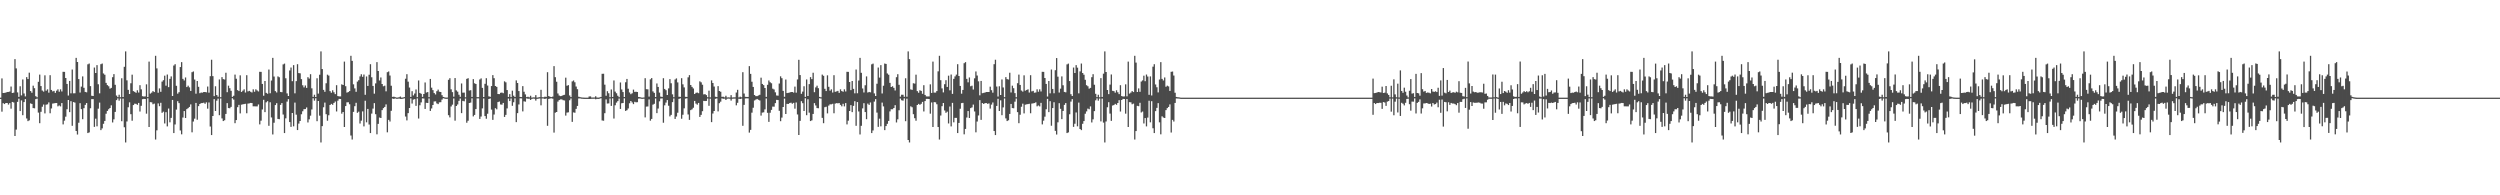 <?xml version="1.0" encoding="UTF-8"?>
<svg xmlns="http://www.w3.org/2000/svg" width="1920" height="150">
  <path d="M0 75.000h1v1.000H0zM1 60.232h1v25.542H1zM2 71.404h1v7.833H2zM3 71.341h1v8.584H3zM4 71.104h1v7.980H4zM5 70.658h1v8.470H5zM6 70.616h1v9.693H6zM7 70.314h1v8.907H7zM8 66.474h1v16.965H8zM9 71.403h1v6.897H9zM10 71.154h1v7.549H10zM11 45.396h1v59.064H11zM12 52.518h1v47.038H12zM13 70.963h1v7.272H13zM14 74.372h1v1.411H14zM15 66.252h1v19.024H15zM16 73.261h1v3.842H16zM17 61.008h1v27.453H17zM18 71.806h1v6.607H18zM19 74.027h1v2.081H19zM20 59.221h1v31.744H20zM21 60.745h1v32.263H21zM22 55.832h1v36.560H22zM23 69.931h1v9.463H23zM24 71.231h1v8.586H24zM25 65.786h1v17.205H25zM26 67.726h1v15.450H26zM27 73.889h1v2.243H27zM28 74.702h1v1.000H28zM29 62.835h1v23.633H29zM30 57.300h1v37.336H30zM31 66.110h1v19.742H31zM32 69.519h1v12.457H32zM33 70.340h1v9.952H33zM34 57.869h1v29.205H34zM35 69.636h1v10.769H35zM36 68.602h1v11.516H36zM37 71.156h1v7.467H37zM38 57.743h1v29.254H38zM39 69.058h1v14.231H39zM40 70.217h1v9.334H40zM41 69.807h1v9.552H41zM42 71.334h1v7.803H42zM43 69.615h1v9.477H43zM44 68.587h1v13.102H44zM45 70.459h1v10.526H45zM46 68.582h1v13.119H46zM47 70.235h1v8.918H47zM48 55.133h1v40.427H48zM49 55.197h1v37.479H49zM50 59.897h1v29.693H50zM51 64.452h1v19.489H51zM52 73.383h1v3.421H52zM53 62.182h1v23.942H53zM54 71.658h1v6.070H54zM55 53.409h1v43.206H55zM56 71.704h1v6.679H56zM57 71.619h1v7.183H57zM58 44.429h1v56.178H58zM59 47.592h1v55.707H59zM60 60.708h1v33.570H60zM61 71.082h1v8.176H61zM62 66.535h1v17.297H62zM63 58.682h1v32.860H63zM64 67.425h1v15.657H64zM65 70.600h1v9.956H65zM66 70.931h1v8.245H66zM67 49.422h1v52.771H67zM68 48.820h1v52.860H68zM69 66.160h1v17.006H69zM70 73.518h1v2.630H70zM71 73.707h1v2.438H71zM72 51.843h1v45.600H72zM73 56.065h1v35.054H73zM74 50.016h1v47.008H74zM75 64.718h1v18.739H75zM76 71.699h1v7.085H76zM77 49.308h1v50.638H77zM78 48.770h1v49.864H78zM79 56.435h1v38.644H79zM80 57.408h1v35.479H80zM81 63.653h1v23.712H81zM82 65.406h1v19.798H82zM83 66.260h1v17.644H83zM84 68.107h1v14.834H84zM85 67.465h1v13.419H85zM86 59.304h1v34.774H86zM87 56.959h1v34.676H87zM88 65.122h1v20.818H88zM89 73.364h1v3.553H89zM90 74.596h1v1.000H90zM91 72.743h1v4.546H91zM92 74.674h1v1.000H92zM93 60.128h1v32.978H93zM94 74.495h1v1.214H94zM95 51.290h1v46.430H95zM96 39.483h1v69.941H96zM97 61.704h1v31.587H97zM98 69.036h1v13.330H98zM99 72.196h1v6.415H99zM100 63.966h1v23.726H100zM101 57.343h1v35.388H101zM102 69.986h1v10.706H102zM103 70.578h1v9.029H103zM104 71.260h1v8.507H104zM105 69.309h1v11.195H105zM106 71.045h1v8.031H106zM107 65.408h1v20.225H107zM108 68.592h1v12.641H108zM109 73.869h1v2.321H109zM110 74.132h1v1.803H110zM111 74.055h1v1.960H111zM112 64.745h1v22.573H112zM113 74.526h1v1.000H113zM114 47.308h1v50.252H114zM115 71.894h1v6.566H115zM116 71.113h1v7.481H116zM117 69.931h1v10.164H117zM118 70.728h1v8.826H118zM119 42.868h1v64.294H119zM120 52.506h1v47.596H120zM121 71.200h1v8.205H121zM122 67.891h1v13.688H122zM123 70.509h1v8.451H123zM124 62.688h1v23.929H124zM125 61.576h1v24.176H125zM126 58.126h1v36.686H126zM127 65.792h1v20.399H127zM128 57.254h1v39.838H128zM129 66.902h1v16.470H129zM130 60.589h1v33.382H130zM131 58.679h1v31.838H131zM132 73.744h1v2.987H132zM133 50.338h1v51.835H133zM134 49.326h1v46.278H134zM135 65.874h1v18.283H135zM136 71.917h1v5.814H136zM137 70.810h1v8.408H137zM138 51.521h1v48.669H138zM139 47.735h1v55.440H139zM140 60.586h1v29.696H140zM141 61.773h1v23.505H141zM142 59.485h1v31.119H142zM143 66.882h1v16.921H143zM144 65.794h1v17.260H144zM145 67.102h1v15.017H145zM146 69.856h1v10.303H146zM147 55.453h1v46.158H147zM148 54.871h1v38.453H148zM149 61.089h1v30.030H149zM150 71.927h1v7.109H150zM151 62.201h1v29.779H151zM152 66.653h1v14.854H152zM153 71.562h1v8.335H153zM154 71.092h1v8.110H154zM155 71.181h1v7.955H155zM156 70.658h1v8.213H156zM157 70.674h1v9.048H157zM158 70.900h1v7.709H158zM159 66.484h1v16.987H159zM160 71.160h1v7.553H160zM161 58.526h1v38.658H161zM162 45.890h1v57.845H162zM163 58.458h1v30.626H163zM164 73.841h1v2.281H164zM165 66.265h1v18.997H165zM166 72.987h1v4.335H166zM167 74.268h1v1.513H167zM168 61.016h1v27.434H168zM169 74.629h1v1.000H169zM170 59.233h1v31.722H170zM171 60.751h1v32.250H171zM172 61.097h1v31.289H172zM173 55.841h1v31.675H173zM174 70.811h1v8.370H174zM175 65.789h1v17.199H175zM176 67.728h1v15.445H176zM177 69.723h1v12.368H177zM178 74.417h1v1.074H178zM179 73.512h1v2.981H179zM180 57.306h1v37.322H180zM181 60.457h1v31.735H181zM182 69.198h1v13.127H182zM183 69.963h1v10.563H183zM184 57.876h1v29.194H184zM185 70.616h1v9.787H185zM186 69.638h1v10.478H186zM187 68.604h1v11.311H187zM188 71.086h1v8.608H188zM189 57.749h1v29.245H189zM190 70.219h1v9.331H190zM191 69.809h1v9.549H191zM192 70.464h1v8.598H192zM193 71.023h1v8.113H193zM194 68.589h1v13.097H194zM195 70.460h1v11.189H195zM196 68.585h1v13.109H196zM197 69.493h1v12.205H197zM198 70.237h1v10.000H198zM199 55.140h1v40.413H199zM200 55.204h1v37.466H200zM201 64.456h1v19.598H201zM202 73.518h1v3.146H202zM203 62.186h1v23.934H203zM204 71.307h1v7.273H204zM205 71.965h1v5.762H205zM206 53.417h1v43.191H206zM207 71.620h1v6.937H207zM208 61.833h1v28.367H208zM209 44.442h1v58.847H209zM210 58.752h1v35.519H210zM211 70.011h1v10.689H211zM212 71.028h1v8.229H212zM213 58.687h1v32.656H213zM214 59.336h1v32.199H214zM215 70.602h1v9.953H215zM216 70.816h1v8.358H216zM217 49.468h1v38.518H217zM218 48.829h1v53.354H218zM219 60.086h1v30.804H219zM220 71.751h1v6.301H220zM221 73.708h1v2.440H221zM222 54.134h1v39.621H222zM223 51.850h1v45.584H223zM224 62.345h1v24.437H224zM225 50.025h1v46.992H225zM226 71.700h1v7.082H226zM227 62.329h1v25.726H227zM228 49.283h1v50.609H228zM229 56.095h1v38.850H229zM230 56.315h1v36.636H230zM231 60.773h1v26.963H231zM232 65.499h1v19.944H232zM233 67.121h1v16.747H233zM234 65.626h1v18.145H234zM235 67.467h1v15.062H235zM236 59.309h1v34.762H236zM237 60.389h1v31.239H237zM238 56.965h1v31.849H238zM239 67.850h1v16.218H239zM240 74.407h1v1.061H240zM241 72.743h1v4.545H241zM242 74.493h1v1.000H242zM243 60.130h1v32.971H243zM244 71.893h1v5.686H244zM245 57.382h1v31.445H245zM246 39.496h1v69.917H246zM247 53.059h1v43.801H247zM248 69.038h1v13.325H248zM249 70.522h1v8.287H249zM250 63.970h1v23.718H250zM251 57.349h1v35.376H251zM252 58.076h1v30.453H252zM253 69.988h1v10.646H253zM254 71.197h1v8.568H254zM255 69.311h1v11.191H255zM256 70.867h1v8.208H256zM257 72.299h1v5.697H257zM258 65.412h1v20.218H258zM259 73.787h1v3.520H259zM260 74.049h1v1.885H260zM261 74.055h1v1.959H261zM262 64.749h1v22.565H262zM263 65.271h1v20.766H263zM264 47.308h1v50.252H264zM265 66.187h1v15.257H265zM266 71.113h1v7.481H266zM267 70.710h1v7.824H267zM268 69.932h1v10.164H268zM269 42.868h1v61.247H269zM270 46.747h1v60.413H270zM271 64.747h1v21.191H271zM272 67.891h1v13.688H272zM273 70.509h1v8.451H273zM274 62.688h1v23.929H274zM275 61.576h1v24.177H275zM276 58.689h1v36.208H276zM277 57.018h1v35.657H277zM278 58.970h1v26.573H278zM279 57.250h1v39.849H279zM280 72.829h1v4.513H280zM281 58.721h1v35.238H281zM282 65.992h1v17.655H282zM283 57.382h1v38.278H283zM284 49.321h1v52.852H284zM285 59.356h1v27.871H285zM286 66.021h1v17.393H286zM287 71.955h1v7.263H287zM288 64.047h1v23.667H288zM289 47.737h1v55.437H289zM290 54.506h1v40.638H290zM291 61.773h1v28.510H291zM292 59.485h1v31.119H292zM293 64.501h1v20.092H293zM294 66.271h1v16.784H294zM295 65.795h1v16.325H295zM296 70.149h1v10.011H296zM297 55.453h1v46.158H297zM298 54.871h1v37.173H298zM299 58.035h1v35.289H299zM300 65.845h1v19.260H300zM301 74.377h1v1.315H301zM302 74.232h1v1.747H302zM303 74.585h1v1.000H303zM304 74.887h1v1.000H304zM305 74.887h1v1.000H305zM306 74.667h1v1.000H306zM307 74.133h1v1.871H307zM308 74.974h1v1.000H308zM309 74.829h1v1.000H309zM310 74.522h1v1.000H310zM311 60.446h1v29.077H311zM312 57.001h1v35.487H312zM313 62.712h1v24.184H313zM314 67.250h1v15.678H314zM315 74.441h1v1.112H315zM316 70.065h1v9.450H316zM317 73.259h1v3.212H317zM318 71.819h1v4.296H318zM319 68.728h1v12.601H319zM320 74.595h1v1.000H320zM321 61.798h1v29.223H321zM322 71.389h1v9.478H322zM323 72.026h1v6.624H323zM324 74.410h1v1.151H324zM325 72.168h1v3.485H325zM326 63.357h1v20.298H326zM327 71.066h1v7.898H327zM328 70.715h1v8.394H328zM329 74.602h1v1.000H329zM330 60.637h1v24.564H330zM331 67.339h1v15.972H331zM332 69.229h1v11.416H332zM333 71.460h1v6.454H333zM334 72.561h1v5.265H334zM335 70.063h1v9.361H335zM336 68.833h1v11.161H336zM337 70.465h1v8.114H337zM338 70.657h1v7.831H338zM339 73.115h1v3.386H339zM340 74.446h1v1.000H340zM341 74.734h1v1.000H341zM342 74.934h1v1.000H342zM343 74.881h1v1.000H343zM344 61.293h1v27.204H344zM345 60.044h1v30.139H345zM346 68.586h1v13.177H346zM347 70.749h1v9.649H347zM348 74.247h1v1.358H348zM349 59.969h1v32.705H349zM350 69.432h1v11.972H350zM351 70.410h1v9.809H351zM352 72.757h1v4.706H352zM353 74.325h1v1.332H353zM354 64.087h1v22.799H354zM355 71.186h1v6.271H355zM356 71.094h1v6.718H356zM357 74.693h1v1.000H357zM358 60.549h1v33.711H358zM359 60.051h1v32.675H359zM360 69.555h1v9.574H360zM361 69.261h1v9.530H361zM362 74.435h1v1.085H362zM363 60.788h1v28.594H363zM364 63.935h1v24.309H364zM365 64.515h1v19.241H365zM366 74.580h1v1.000H366zM367 74.593h1v1.000H367zM368 61.035h1v30.323H368zM369 60.222h1v29.286H369zM370 67.468h1v15.787H370zM371 74.509h1v1.118H371zM372 64.359h1v24.794H372zM373 60.079h1v31.131H373zM374 65.702h1v21.627H374zM375 74.004h1v2.018H375zM376 74.345h1v1.252H376zM377 66.085h1v18.077H377zM378 57.684h1v34.352H378zM379 60.070h1v27.866H379zM380 66.052h1v17.053H380zM381 66.693h1v17.298H381zM382 72.193h1v6.192H382zM383 72.295h1v5.694H383zM384 71.294h1v8.917H384zM385 71.068h1v9.326H385zM386 71.571h1v7.463H386zM387 62.468h1v27.316H387zM388 63.218h1v25.022H388zM389 69.173h1v14.102H389zM390 74.457h1v1.196H390zM391 72.292h1v5.318H391zM392 74.610h1v1.000H392zM393 69.638h1v11.637H393zM394 73.469h1v5.062H394zM395 74.502h1v1.000H395zM396 61.763h1v32.029H396zM397 63.730h1v23.173H397zM398 69.936h1v10.298H398zM399 74.437h1v1.092H399zM400 74.556h1v1.000H400zM401 66.137h1v19.403H401zM402 70.464h1v7.357H402zM403 72.486h1v5.574H403zM404 74.588h1v1.000H404zM405 74.273h1v1.597H405zM406 74.768h1v1.000H406zM407 73.540h1v3.191H407zM408 74.941h1v1.000H408zM409 74.743h1v1.000H409zM410 74.820h1v1.000H410zM411 73.084h1v4.191H411zM412 74.937h1v1.000H412zM413 74.772h1v1.000H413zM414 74.612h1v1.000H414zM415 68.956h1v11.962H415zM416 74.635h1v1.000H416zM417 74.698h1v1.000H417zM418 74.219h1v1.803H418zM419 74.380h1v1.247H419zM420 55.444h1v41.174H420zM421 73.773h1v2.209H421zM422 74.362h1v1.255H422zM423 74.534h1v1.000H423zM424 74.193h1v1.574H424zM425 50.782h1v51.041H425zM426 59.273h1v27.264H426zM427 62.788h1v23.235H427zM428 71.779h1v6.264H428zM429 73.353h1v3.519H429zM430 73.826h1v2.500H430zM431 73.635h1v2.726H431zM432 73.043h1v3.888H432zM433 72.783h1v4.397H433zM434 59.638h1v29.160H434zM435 65.864h1v20.611H435zM436 65.372h1v20.889H436zM437 73.303h1v3.707H437zM438 74.559h1v1.080H438zM439 62.491h1v31.086H439zM440 61.780h1v24.548H440zM441 63.187h1v23.395H441zM442 66.470h1v17.146H442zM443 68.512h1v12.833H443zM444 74.285h1v1.342H444zM445 74.584h1v1.000H445zM446 74.804h1v1.000H446zM447 74.904h1v1.000H447zM448 74.975h1v1.000H448zM449 75.000h1v1.000H449zM450 75.000h1v1.000H450zM451 75.000h1v1.000H451zM452 74.086h1v1.971H452zM453 74.054h1v1.928H453zM454 74.891h1v1.000H454zM455 74.877h1v1.000H455zM456 74.848h1v1.000H456zM457 73.939h1v2.304H457zM458 74.909h1v1.000H458zM459 74.967h1v1.000H459zM460 74.804h1v1.000H460zM461 74.459h1v1.007H461zM462 56.658h1v35.843H462zM463 56.623h1v36.101H463zM464 65.023h1v21.900H464zM465 73.519h1v2.817H465zM466 70.060h1v9.459H466zM467 71.636h1v7.750H467zM468 74.626h1v1.000H468zM469 68.725h1v12.607H469zM470 74.434h1v1.090H470zM471 61.793h1v29.230H471zM472 70.353h1v10.515H472zM473 71.630h1v7.148H473zM474 73.507h1v4.163H474zM475 74.667h1v1.000H475zM476 63.356h1v20.299H476zM477 68.706h1v10.614H477zM478 70.715h1v8.394H478zM479 74.472h1v1.033H479zM480 63.155h1v22.046H480zM481 60.637h1v23.994H481zM482 68.154h1v15.158H482zM483 70.988h1v8.308H483zM484 72.353h1v5.231H484zM485 71.628h1v7.060H485zM486 68.833h1v11.160H486zM487 70.573h1v7.632H487zM488 70.464h1v8.113H488zM489 70.657h1v7.830H489zM490 74.446h1v1.291H490zM491 74.609h1v1.000H491zM492 74.879h1v1.000H492zM493 74.937h1v1.000H493zM494 74.843h1v1.000H494zM495 60.044h1v30.139H495zM496 68.485h1v13.400H496zM497 68.586h1v13.178H497zM498 74.209h1v2.141H498zM499 60.910h1v31.763H499zM500 59.972h1v31.370H500zM501 70.208h1v10.174H501zM502 71.312h1v8.396H502zM503 74.506h1v1.117H503zM504 64.088h1v22.797H504zM505 66.749h1v16.614H505zM506 71.094h1v6.718H506zM507 74.209h1v1.452H507zM508 74.426h1v1.138H508zM509 60.051h1v34.211H509zM510 68.287h1v12.590H510zM511 69.262h1v9.529H511zM512 72.980h1v3.865H512zM513 67.898h1v13.306H513zM514 60.789h1v28.592H514zM515 63.936h1v24.298H515zM516 72.452h1v5.997H516zM517 74.624h1v1.000H517zM518 61.034h1v30.324H518zM519 60.222h1v29.285H519zM520 63.284h1v23.317H520zM521 74.292h1v1.640H521zM522 74.407h1v1.130H522zM523 60.078h1v31.132H523zM524 64.744h1v23.387H524zM525 67.106h1v16.089H525zM526 74.345h1v1.363H526zM527 74.464h1v1.008H527zM528 59.379h1v28.542H528zM529 57.684h1v34.353H529zM530 65.266h1v19.312H530zM531 66.693h1v17.298H531zM532 67.937h1v14.821H532zM533 72.193h1v5.321H533zM534 71.294h1v8.253H534zM535 71.068h1v9.325H535zM536 71.571h1v7.462H536zM537 62.467h1v27.317H537zM538 63.218h1v25.023H538zM539 65.060h1v20.337H539zM540 72.489h1v4.974H540zM541 72.292h1v5.318H541zM542 73.049h1v4.491H542zM543 74.672h1v1.000H543zM544 69.638h1v11.637H544zM545 74.753h1v1.000H545zM546 61.762h1v32.029H546zM547 63.730h1v23.459H547zM548 66.476h1v18.755H548zM549 74.278h1v1.592H549zM550 74.556h1v1.000H550zM551 66.138h1v19.403H551zM552 69.877h1v9.387H552zM553 70.464h1v7.597H553zM554 74.323h1v1.231H554zM555 74.272h1v1.597H555zM556 74.766h1v1.000H556zM557 73.540h1v3.191H557zM558 74.842h1v1.000H558zM559 74.743h1v1.000H559zM560 74.851h1v1.000H560zM561 73.084h1v4.191H561zM562 74.828h1v1.000H562zM563 74.772h1v1.000H563zM564 74.732h1v1.000H564zM565 71.051h1v9.868H565zM566 68.956h1v10.009H566zM567 74.805h1v1.000H567zM568 74.219h1v1.803H568zM569 74.718h1v1.000H569zM570 55.445h1v41.172H570zM571 71.839h1v8.678H571zM572 74.363h1v1.255H572zM573 74.453h1v1.057H573zM574 74.445h1v1.103H574zM575 50.782h1v51.041H575zM576 56.750h1v43.008H576zM577 62.787h1v23.751H577zM578 66.759h1v16.006H578zM579 72.968h1v4.196H579zM580 73.828h1v2.659H580zM581 73.826h1v2.177H581zM582 73.302h1v3.365H582zM583 72.783h1v4.397H583zM584 59.636h1v29.161H584zM585 64.441h1v22.034H585zM586 65.372h1v20.889H586zM587 67.607h1v16.431H587zM588 74.414h1v1.225H588zM589 65.128h1v21.481H589zM590 61.780h1v31.797H590zM591 63.186h1v23.396H591zM592 63.950h1v20.443H592zM593 68.107h1v13.748H593zM594 68.700h1v13.233H594zM595 70.904h1v8.291H595zM596 73.302h1v3.413H596zM597 73.459h1v3.414H597zM598 64.130h1v20.960H598zM599 58.646h1v34.411H599zM600 60.056h1v30.268H600zM601 69.790h1v12.364H601zM602 74.350h1v1.399H602zM603 61.105h1v26.429H603zM604 71.495h1v8.292H604zM605 71.261h1v8.571H605zM606 71.090h1v8.048H606zM607 70.657h1v8.215H607zM608 70.673h1v9.016H608zM609 71.101h1v7.879H609zM610 66.485h1v16.988H610zM611 71.161h1v7.552H611zM612 61.005h1v26.910H612zM613 45.943h1v57.721H613zM614 57.672h1v35.174H614zM615 72.019h1v5.712H615zM616 70.362h1v8.894H616zM617 66.265h1v18.995H617zM618 74.401h1v1.078H618zM619 61.016h1v27.433H619zM620 73.747h1v2.515H620zM621 64.594h1v21.950H621zM622 59.233h1v33.768H622zM623 60.751h1v31.683H623zM624 55.841h1v31.675H624zM625 70.811h1v8.370H625zM626 67.147h1v13.871H626zM627 65.789h1v17.199H627zM628 67.729h1v15.445H628zM629 74.417h1v1.074H629zM630 74.680h1v1.000H630zM631 57.305h1v33.209H631zM632 58.193h1v36.437H632zM633 68.190h1v14.155H633zM634 69.963h1v12.011H634zM635 57.876h1v29.194H635zM636 66.648h1v14.473H636zM637 69.638h1v10.478H637zM638 68.604h1v11.507H638zM639 71.086h1v8.608H639zM640 57.749h1v29.244H640zM641 70.509h1v9.042H641zM642 70.219h1v8.984H642zM643 69.809h1v9.549H643zM644 71.335h1v7.800H644zM645 68.589h1v11.932H645zM646 69.954h1v11.732H646zM647 70.460h1v9.283H647zM648 68.584h1v13.114H648zM649 70.237h1v8.915H649zM650 55.141h1v40.412H650zM651 55.203h1v37.469H651zM652 62.970h1v22.273H652zM653 69.205h1v11.553H653zM654 62.186h1v23.934H654zM655 68.273h1v13.042H655zM656 71.670h1v6.056H656zM657 53.417h1v43.191H657zM658 71.620h1v6.766H658zM659 61.833h1v23.769H659zM660 44.440h1v58.849H660zM661 55.924h1v40.700H661zM662 67.951h1v15.322H662zM663 71.028h1v8.229H663zM664 65.471h1v20.577H664zM665 58.688h1v32.848H665zM666 71.057h1v8.521H666zM667 70.602h1v9.952H667zM668 70.932h1v7.744H668zM669 49.431h1v52.754H669zM670 48.830h1v51.383H670zM671 71.751h1v6.301H671zM672 73.708h1v2.440H672zM673 64.312h1v22.144H673zM674 51.849h1v45.586H674zM675 59.617h1v31.497H675zM676 50.025h1v46.992H676zM677 71.771h1v7.011H677zM678 65.858h1v15.849H678zM679 48.776h1v51.163H679zM680 49.126h1v47.702H680zM681 56.442h1v38.630H681zM682 57.414h1v35.466H682zM683 63.658h1v21.893H683zM684 66.831h1v17.090H684zM685 66.263h1v17.638H685zM686 67.467h1v15.471H686zM687 69.455h1v11.325H687zM688 59.309h1v34.762H688zM689 56.966h1v34.663H689zM690 65.127h1v19.564H690zM691 74.250h1v1.415H691zM692 72.771h1v4.232H692zM693 72.743h1v4.545H693zM694 74.327h1v1.266H694zM695 60.132h1v32.968H695zM696 74.282h1v1.492H696zM697 39.496h1v68.005H697zM698 45.433h1v63.980H698zM699 68.669h1v13.002H699zM700 69.038h1v13.325H700zM701 63.970h1v23.718H701zM702 64.212h1v26.582H702zM703 57.352h1v35.373H703zM704 69.988h1v10.646H704zM705 71.197h1v8.568H705zM706 69.311h1v11.191H706zM707 69.814h1v9.905H707zM708 72.051h1v6.206H708zM709 65.412h1v20.218H709zM710 72.931h1v4.707H710zM711 74.049h1v1.867H711zM712 74.108h1v1.826H712zM713 74.055h1v1.959H713zM714 64.749h1v22.565H714zM715 71.370h1v7.307H715zM716 47.309h1v50.251H716zM717 71.113h1v7.347H717zM718 71.118h1v7.476H718zM719 69.932h1v10.164H719zM720 54.769h1v42.784H720zM721 42.868h1v64.292H721zM722 61.599h1v27.153H722zM723 67.891h1v13.688H723zM724 70.948h1v8.171H724zM725 64.675h1v20.172H725zM726 61.576h1v25.041H726zM727 66.740h1v19.012H727zM728 58.126h1v36.683H728zM729 69.375h1v12.441H729zM730 57.255h1v39.838H730zM731 72.109h1v6.902H731zM732 60.590h1v33.382H732zM733 58.679h1v31.838H733zM734 57.280h1v33.225H734zM735 49.326h1v52.847H735zM736 58.367h1v36.053H736zM737 66.017h1v17.469H737zM738 71.959h1v7.259H738zM739 69.078h1v9.943H739zM740 48.521h1v54.653H740zM741 47.737h1v51.265H741zM742 60.586h1v29.697H742zM743 63.214h1v22.064H743zM744 59.485h1v31.119H744zM745 66.270h1v16.784H745zM746 65.795h1v16.701H746zM747 68.755h1v11.598H747zM748 60.157h1v25.445H748zM749 54.870h1v46.741H749zM750 58.035h1v35.290H750zM751 62.445h1v26.207H751zM752 73.235h1v3.653H752zM753 62.153h1v29.899H753zM754 71.593h1v7.558H754zM755 71.311h1v8.586H755zM756 71.091h1v8.111H756zM757 70.656h1v8.480H757zM758 70.665h1v9.057H758zM759 70.674h1v8.748H759zM760 66.554h1v16.841H760zM761 69.275h1v11.036H761zM762 71.160h1v7.552H762zM763 49.283h1v51.350H763zM764 45.890h1v57.844H764zM765 66.437h1v14.895H765zM766 74.121h1v1.738H766zM767 66.265h1v18.997H767zM768 72.936h1v4.129H768zM769 61.017h1v27.431H769zM770 67.176h1v15.323H770zM771 74.618h1v1.000H771zM772 59.232h1v31.722H772zM773 60.751h1v32.250H773zM774 61.096h1v31.289H774zM775 55.841h1v31.675H775zM776 71.000h1v8.816H776zM777 65.790h1v17.198H777zM778 67.729h1v15.445H778zM779 71.548h1v6.530H779zM780 74.667h1v1.000H780zM781 63.902h1v22.196H781zM782 57.305h1v37.325H782zM783 65.220h1v22.873H783zM784 69.521h1v12.453H784zM785 70.342h1v9.282H785zM786 57.876h1v29.194H786zM787 69.638h1v10.765H787zM788 69.084h1v11.032H788zM789 68.604h1v11.311H789zM790 71.086h1v8.608H790zM791 57.749h1v29.244H791zM792 70.219h1v9.331H792zM793 69.809h1v9.549H793zM794 71.236h1v7.900H794zM795 71.023h1v7.560H795zM796 68.589h1v13.097H796zM797 70.460h1v10.522H797zM798 68.585h1v13.113H798zM799 70.237h1v8.772H799zM800 55.140h1v40.416H800zM801 55.205h1v37.465H801zM802 59.902h1v29.682H802zM803 64.456h1v19.482H803zM804 74.136h1v1.770H804zM805 62.186h1v23.934H805zM806 71.659h1v6.059H806zM807 53.417h1v43.171H807zM808 68.320h1v14.672H808zM809 71.627h1v6.932H809zM810 53.937h1v46.555H810zM811 44.588h1v58.736H811zM812 58.861h1v35.067H812zM813 71.085h1v8.196H813zM814 68.107h1v15.466H814zM815 58.673h1v32.845H815zM816 65.484h1v19.713H816zM817 70.602h1v9.953H817zM818 70.932h1v8.241H818zM819 49.467h1v52.716H819zM820 48.830h1v52.841H820zM821 62.276h1v25.465H821zM822 72.322h1v5.717H822zM823 73.708h1v2.437H823zM824 51.852h1v45.581H824zM825 56.044h1v38.964H825zM826 50.025h1v36.354H826zM827 51.961h1v45.055H827zM828 71.700h1v7.082H828zM829 54.816h1v44.236H829zM830 48.778h1v51.161H830zM831 56.088h1v38.985H831zM832 57.415h1v35.562H832zM833 61.289h1v26.071H833zM834 65.410h1v20.140H834zM835 66.263h1v17.144H835zM836 68.109h1v15.792H836zM837 67.467h1v14.265H837zM838 59.309h1v34.762H838zM839 56.966h1v34.663H839zM840 65.094h1v20.235H840zM841 72.056h1v5.019H841zM842 74.582h1v1.000H842zM843 72.741h1v4.548H843zM844 74.679h1v1.000H844zM845 60.018h1v33.226H845zM846 74.456h1v1.247H846zM847 56.569h1v37.567H847zM848 39.496h1v69.917H848zM849 55.274h1v38.011H849zM850 69.144h1v13.259H850zM851 72.303h1v6.206H851zM852 64.987h1v22.276H852zM853 57.170h1v35.647H853zM854 69.733h1v11.293H854zM855 69.985h1v10.682H855zM856 71.147h1v8.616H856zM857 69.309h1v11.198H857zM858 70.874h1v8.207H858zM859 72.300h1v4.657H859zM860 65.415h1v20.222H860zM861 73.802h1v3.004H861zM862 74.138h1v1.796H862zM863 74.054h1v1.960H863zM864 64.749h1v22.565H864zM865 74.001h1v2.007H865zM866 47.308h1v50.252H866zM867 71.894h1v6.566H867zM868 71.113h1v7.481H868zM869 69.931h1v10.164H869zM870 70.728h1v8.826H870zM871 42.867h1v64.294H871zM872 48.068h1v52.593H872zM873 70.655h1v10.661H873zM874 67.891h1v13.688H874zM875 70.509h1v8.451H875zM876 62.616h1v23.736H876zM877 61.760h1v23.896H877zM878 58.126h1v36.687H878zM879 62.372h1v28.281H879zM880 57.255h1v39.837H880zM881 58.755h1v31.584H881zM882 72.827h1v4.517H882zM883 58.680h1v35.292H883zM884 73.313h1v4.413H884zM885 51.216h1v47.300H885zM886 49.325h1v52.848H886zM887 64.860h1v20.511H887zM888 67.028h1v15.817H888zM889 70.972h1v8.220H889zM890 61.079h1v32.888H890zM891 47.736h1v55.438H891zM892 60.589h1v28.776H892zM893 61.776h1v28.502H893zM894 59.486h1v31.116H894zM895 66.627h1v17.966H895zM896 65.795h1v17.259H896zM897 66.353h1v15.766H897zM898 69.856h1v10.303H898zM899 55.154h1v46.615H899zM900 54.912h1v37.122H900zM901 58.036h1v35.311H901zM902 71.212h1v7.824H902zM903 74.421h1v1.190H903zM904 74.655h1v1.000H904zM905 74.742h1v1.000H905zM906 74.947h1v1.000H906zM907 74.997h1v1.000H907zM908 74.999h1v1.000H908zM909 75.000h1v1.000H909zM910 75.000h1v1.000H910zM911 75.000h1v1.000H911zM912 75.000h1v1.000H912zM913 75.000h1v1.000H913zM914 75.000h1v1.000H914zM915 75.000h1v1.000H915zM916 75.000h1v1.000H916zM917 75.000h1v1.000H917zM918 75.000h1v1.000H918zM919 75.000h1v1.000H919zM920 75.000h1v1.000H920zM921 75.000h1v1.000H921zM922 75.000h1v1.000H922zM923 75.000h1v1.000H923zM924 75.000h1v1.000H924zM925 75.000h1v1.000H925zM926 75.000h1v1.000H926zM927 75.000h1v1.000H927zM928 75.000h1v1.000H928zM929 75.000h1v1.000H929zM930 75.000h1v1.000H930zM931 75.000h1v1.000H931zM932 75.000h1v1.000H932zM933 75.000h1v1.000H933zM934 75.000h1v1.000H934zM935 75.000h1v1.000H935zM936 75.000h1v1.000H936zM937 75.000h1v1.000H937zM938 75.000h1v1.000H938zM939 75.000h1v1.000H939zM940 75.000h1v1.000H940zM941 75.000h1v1.000H941zM942 75.000h1v1.000H942zM943 75.000h1v1.000H943zM944 75.000h1v1.000H944zM945 75.000h1v1.000H945zM946 75.000h1v1.000H946zM947 75.000h1v1.000H947zM948 75.000h1v1.000H948zM949 75.000h1v1.000H949zM950 75.000h1v1.000H950zM951 75.000h1v1.000H951zM952 75.000h1v1.000H952zM953 75.000h1v1.000H953zM954 75.000h1v1.000H954zM955 75.000h1v1.000H955zM956 75.000h1v1.000H956zM957 75.000h1v1.000H957zM958 75.000h1v1.000H958zM959 75.000h1v1.000H959zM960 75.000h1v1.000H960zM961 75.000h1v1.000H961zM962 75.000h1v1.000H962zM963 75.000h1v1.000H963zM964 75.000h1v1.000H964zM965 75.000h1v1.000H965zM966 75.000h1v1.000H966zM967 75.000h1v1.000H967zM968 75.000h1v1.000H968zM969 75.000h1v1.000H969zM970 75.000h1v1.000H970zM971 75.000h1v1.000H971zM972 75.000h1v1.000H972zM973 75.000h1v1.000H973zM974 75.000h1v1.000H974zM975 75.000h1v1.000H975zM976 75.000h1v1.000H976zM977 75.000h1v1.000H977zM978 75.000h1v1.000H978zM979 75.000h1v1.000H979zM980 75.000h1v1.000H980zM981 75.000h1v1.000H981zM982 75.000h1v1.000H982zM983 75.000h1v1.000H983zM984 75.000h1v1.000H984zM985 75.000h1v1.000H985zM986 75.000h1v1.000H986zM987 75.000h1v1.000H987zM988 75.000h1v1.000H988zM989 75.000h1v1.000H989zM990 75.000h1v1.000H990zM991 75.000h1v1.000H991zM992 75.000h1v1.000H992zM993 75.000h1v1.000H993zM994 75.000h1v1.000H994zM995 75.000h1v1.000H995zM996 75.000h1v1.000H996zM997 75.000h1v1.000H997zM998 75.000h1v1.000H998zM999 75.000h1v1.000H999zM1000 75.000h1v1.000H1000zM1001 75.000h1v1.000H1001zM1002 75.000h1v1.000H1002zM1003 75.000h1v1.000H1003zM1004 75.000h1v1.000H1004zM1005 75.000h1v1.000H1005zM1006 75.000h1v1.000H1006zM1007 75.000h1v1.000H1007zM1008 75.000h1v1.000H1008zM1009 75.000h1v1.000H1009zM1010 75.000h1v1.000H1010zM1011 75.000h1v1.000H1011zM1012 75.000h1v1.000H1012zM1013 75.000h1v1.000H1013zM1014 75.000h1v1.000H1014zM1015 75.000h1v1.000H1015zM1016 75.000h1v1.000H1016zM1017 75.000h1v1.000H1017zM1018 75.000h1v1.000H1018zM1019 75.000h1v1.000H1019zM1020 75.000h1v1.000H1020zM1021 75.000h1v1.000H1021zM1022 75.000h1v1.000H1022zM1023 75.000h1v1.000H1023zM1024 75.000h1v1.000H1024zM1025 75.000h1v1.000H1025zM1026 75.000h1v1.000H1026zM1027 75.000h1v1.000H1027zM1028 75.000h1v1.000H1028zM1029 75.000h1v1.000H1029zM1030 75.000h1v1.000H1030zM1031 75.000h1v1.000H1031zM1032 75.000h1v1.000H1032zM1033 75.000h1v1.000H1033zM1034 75.000h1v1.000H1034zM1035 75.000h1v1.000H1035zM1036 75.000h1v1.000H1036zM1037 75.000h1v1.000H1037zM1038 75.000h1v1.000H1038zM1039 75.000h1v1.000H1039zM1040 75.000h1v1.000H1040zM1041 75.000h1v1.000H1041zM1042 75.000h1v1.000H1042zM1043 75.000h1v1.000H1043zM1044 75.000h1v1.000H1044zM1045 75.000h1v1.000H1045zM1046 75.000h1v1.000H1046zM1047 75.000h1v1.000H1047zM1048 75.000h1v1.000H1048zM1049 75.000h1v1.000H1049zM1050 75.000h1v1.000H1050zM1051 75.000h1v1.000H1051zM1052 75.000h1v1.000H1052zM1053 75.000h1v1.000H1053zM1054 60.344h1v27.812H1054zM1055 71.539h1v7.606H1055zM1056 71.352h1v8.582H1056zM1057 71.074h1v8.054H1057zM1058 70.660h1v8.491H1058zM1059 70.805h1v8.085H1059zM1060 71.033h1v7.914H1060zM1061 66.538h1v17.061H1061zM1062 71.412h1v6.995H1062zM1063 71.170h1v7.594H1063zM1064 66.048h1v15.268H1064zM1065 71.741h1v6.303H1065zM1066 72.907h1v4.706H1066zM1067 74.707h1v1.000H1067zM1068 65.856h1v19.912H1068zM1069 74.728h1v1.000H1069zM1070 60.937h1v27.596H1070zM1071 72.501h1v5.602H1071zM1072 74.709h1v1.000H1072zM1073 64.250h1v22.139H1073zM1074 74.831h1v1.000H1074zM1075 54.079h1v34.982H1075zM1076 69.816h1v9.152H1076zM1077 71.248h1v8.404H1077zM1078 67.314h1v13.619H1078zM1079 70.454h1v8.496H1079zM1080 73.345h1v2.640H1080zM1081 74.786h1v1.000H1081zM1082 69.682h1v10.319H1082zM1083 60.713h1v24.275H1083zM1084 71.897h1v6.140H1084zM1085 71.560h1v6.509H1085zM1086 74.420h1v1.138H1086zM1087 56.753h1v30.406H1087zM1088 71.439h1v7.572H1088zM1089 71.657h1v6.553H1089zM1090 73.477h1v2.862H1090zM1091 56.154h1v31.022H1091zM1092 68.484h1v14.740H1092zM1093 70.335h1v9.148H1093zM1094 69.860h1v9.535H1094zM1095 71.324h1v7.797H1095zM1096 71.013h1v8.324H1096zM1097 71.217h1v8.649H1097zM1098 71.664h1v7.950H1098zM1099 68.367h1v13.433H1099zM1100 70.313h1v8.797H1100zM1101 70.538h1v9.676H1101zM1102 70.080h1v9.853H1102zM1103 70.692h1v8.092H1103zM1104 67.400h1v14.983H1104zM1105 73.637h1v2.970H1105zM1106 61.726h1v24.903H1106zM1107 73.425h1v3.034H1107zM1108 52.263h1v44.978H1108zM1109 71.187h1v7.077H1109zM1110 71.693h1v6.860H1110zM1111 61.396h1v24.084H1111zM1112 70.656h1v7.879H1112zM1113 69.564h1v10.980H1113zM1114 71.393h1v7.669H1114zM1115 70.953h1v8.559H1115zM1116 70.830h1v8.690H1116zM1117 71.250h1v8.735H1117zM1118 70.399h1v10.384H1118zM1119 70.892h1v8.249H1119zM1120 62.336h1v24.209H1120zM1121 71.239h1v7.017H1121zM1122 71.383h1v6.885H1122zM1123 73.893h1v2.360H1123zM1124 74.155h1v1.689H1124zM1125 67.457h1v15.446H1125zM1126 74.584h1v1.000H1126zM1127 47.242h1v51.635H1127zM1128 64.052h1v20.194H1128zM1129 71.832h1v6.573H1129zM1130 66.027h1v15.398H1130zM1131 70.360h1v8.342H1131zM1132 70.882h1v8.071H1132zM1133 70.638h1v8.338H1133zM1134 71.243h1v7.583H1134zM1135 71.133h1v7.575H1135zM1136 70.844h1v8.064H1136zM1137 70.885h1v8.639H1137zM1138 71.091h1v8.473H1138zM1139 64.331h1v19.171H1139zM1140 72.023h1v6.637H1140zM1141 71.849h1v6.724H1141zM1142 73.665h1v2.955H1142zM1143 74.846h1v1.000H1143zM1144 74.855h1v1.000H1144zM1145 74.878h1v1.000H1145zM1146 57.188h1v34.972H1146zM1147 74.686h1v1.000H1147zM1148 57.310h1v29.278H1148zM1149 74.539h1v1.096H1149zM1150 74.964h1v1.000H1150zM1151 67.921h1v16.164H1151zM1152 72.226h1v6.040H1152zM1153 62.797h1v24.667H1153zM1154 71.455h1v6.757H1154zM1155 69.898h1v10.998H1155zM1156 70.434h1v8.983H1156zM1157 71.254h1v8.528H1157zM1158 69.294h1v11.399H1158zM1159 71.095h1v8.027H1159zM1160 65.508h1v20.140H1160zM1161 68.692h1v12.662H1161zM1162 73.979h1v2.038H1162zM1163 74.427h1v1.213H1163zM1164 74.324h1v1.340H1164zM1165 64.622h1v22.350H1165zM1166 74.439h1v1.018H1166zM1167 47.259h1v50.216H1167zM1168 71.993h1v6.603H1168zM1169 71.036h1v7.583H1169zM1170 70.011h1v10.172H1170zM1171 70.727h1v8.771H1171zM1172 70.042h1v9.110H1172zM1173 70.858h1v8.877H1173zM1174 70.100h1v8.945H1174zM1175 67.418h1v14.645H1175zM1176 70.446h1v8.448H1176zM1177 64.609h1v19.949H1177zM1178 72.211h1v4.993H1178zM1179 62.220h1v26.041H1179zM1180 69.157h1v12.949H1180zM1181 58.028h1v28.371H1181zM1182 74.132h1v1.563H1182zM1183 74.656h1v1.000H1183zM1184 57.795h1v33.971H1184zM1185 74.126h1v2.007H1185zM1186 56.729h1v33.504H1186zM1187 73.357h1v2.916H1187zM1188 68.268h1v15.040H1188zM1189 70.871h1v8.115H1189zM1190 70.636h1v8.536H1190zM1191 69.478h1v9.332H1191zM1192 71.973h1v7.145H1192zM1193 71.076h1v7.637H1193zM1194 70.937h1v7.370H1194zM1195 61.606h1v22.361H1195zM1196 71.254h1v7.797H1196zM1197 74.999h1v1.000H1197zM1198 75.000h1v1.000H1198zM1199 75.000h1v1.000H1199zM1200 75.000h1v1.000H1200zM1201 75.000h1v1.000H1201zM1202 75.000h1v1.000H1202zM1203 75.000h1v1.000H1203zM1204 60.382h1v27.091H1204zM1205 66.576h1v15.090H1205zM1206 71.497h1v8.426H1206zM1207 71.104h1v8.098H1207zM1208 71.222h1v7.905H1208zM1209 70.658h1v8.218H1209zM1210 70.315h1v9.992H1210zM1211 70.866h1v7.731H1211zM1212 66.478h1v16.957H1212zM1213 71.155h1v7.546H1213zM1214 56.716h1v44.045H1214zM1215 45.412h1v59.032H1215zM1216 58.527h1v30.510H1216zM1217 73.832h1v2.289H1217zM1218 66.256h1v19.015H1218zM1219 72.699h1v5.523H1219zM1220 74.583h1v1.000H1220zM1221 61.018h1v27.429H1221zM1222 74.629h1v1.000H1222zM1223 59.228h1v31.731H1223zM1224 60.752h1v32.249H1224zM1225 61.098h1v31.287H1225zM1226 55.841h1v31.674H1226zM1227 70.811h1v8.370H1227zM1228 65.789h1v17.199H1228zM1229 67.730h1v15.444H1229zM1230 69.106h1v12.984H1230zM1231 74.417h1v1.074H1231zM1232 73.512h1v2.981H1232zM1233 57.304h1v37.324H1233zM1234 60.457h1v32.119H1234zM1235 69.198h1v13.126H1235zM1236 69.963h1v10.564H1236zM1237 57.876h1v29.194H1237zM1238 70.616h1v9.787H1238zM1239 69.638h1v10.478H1239zM1240 68.604h1v11.311H1240zM1241 71.086h1v8.608H1241zM1242 57.749h1v29.244H1242zM1243 70.219h1v9.331H1243zM1244 69.809h1v9.549H1244zM1245 70.464h1v8.598H1245zM1246 71.023h1v8.113H1246zM1247 68.589h1v13.097H1247zM1248 70.460h1v11.190H1248zM1249 68.585h1v13.109H1249zM1250 69.494h1v12.205H1250zM1251 70.237h1v10.001H1251zM1252 55.140h1v40.413H1252zM1253 55.204h1v37.467H1253zM1254 64.456h1v19.599H1254zM1255 73.518h1v3.146H1255zM1256 62.186h1v23.934H1256zM1257 68.990h1v9.590H1257zM1258 71.965h1v5.762H1258zM1259 53.417h1v43.191H1259zM1260 71.620h1v6.937H1260zM1261 61.833h1v28.366H1261zM1262 44.440h1v58.849H1262zM1263 58.753h1v35.519H1263zM1264 70.011h1v10.689H1264zM1265 71.028h1v8.229H1265zM1266 58.687h1v32.656H1266zM1267 59.336h1v32.199H1267zM1268 70.602h1v9.953H1268zM1269 70.816h1v8.358H1269zM1270 61.013h1v26.973H1270zM1271 48.830h1v53.355H1271zM1272 60.085h1v30.805H1272zM1273 71.751h1v6.301H1273zM1274 73.708h1v2.440H1274zM1275 54.134h1v39.420H1275zM1276 51.851h1v45.585H1276zM1277 62.345h1v24.438H1277zM1278 50.025h1v46.991H1278zM1279 71.700h1v7.082H1279zM1280 62.615h1v24.840H1280zM1281 48.778h1v51.161H1281zM1282 56.088h1v38.984H1282zM1283 56.442h1v36.534H1283zM1284 61.128h1v26.593H1284zM1285 65.410h1v20.141H1285zM1286 66.832h1v17.090H1286zM1287 66.263h1v17.637H1287zM1288 67.467h1v15.471H1288zM1289 59.309h1v34.762H1289zM1290 60.389h1v31.240H1290zM1291 56.966h1v31.848H1291zM1292 67.850h1v16.218H1292zM1293 74.407h1v1.061H1293zM1294 72.743h1v4.545H1294zM1295 74.493h1v1.001H1295zM1296 60.134h1v32.965H1296zM1297 71.894h1v5.686H1297zM1298 57.382h1v29.215H1298zM1299 39.495h1v69.918H1299zM1300 53.059h1v43.803H1300zM1301 69.038h1v13.325H1301zM1302 70.522h1v8.525H1302zM1303 63.970h1v23.718H1303zM1304 57.348h1v35.377H1304zM1305 58.076h1v30.454H1305zM1306 69.988h1v10.646H1306zM1307 71.197h1v8.569H1307zM1308 69.311h1v11.191H1308zM1309 70.867h1v8.208H1309zM1310 72.239h1v5.757H1310zM1311 65.412h1v20.218H1311zM1312 73.787h1v3.520H1312zM1313 74.049h1v1.885H1313zM1314 74.055h1v1.959H1314zM1315 74.171h1v1.936H1315zM1316 64.749h1v22.565H1316zM1317 47.308h1v50.252H1317zM1318 66.187h1v15.257H1318zM1319 71.113h1v7.481H1319zM1320 70.710h1v7.824H1320zM1321 69.932h1v10.164H1321zM1322 42.867h1v61.248H1322zM1323 46.746h1v60.414H1323zM1324 64.746h1v21.191H1324zM1325 67.891h1v13.688H1325zM1326 70.509h1v8.451H1326zM1327 62.688h1v23.929H1327zM1328 61.576h1v24.176H1328zM1329 58.797h1v36.014H1329zM1330 58.125h1v34.735H1330zM1331 58.975h1v26.565H1331zM1332 57.254h1v39.838H1332zM1333 72.827h1v4.517H1333zM1334 58.679h1v35.293H1334zM1335 66.102h1v17.397H1335zM1336 57.280h1v38.405H1336zM1337 49.325h1v52.846H1337zM1338 59.361h1v27.869H1338zM1339 66.018h1v17.397H1339zM1340 71.955h1v7.263H1340zM1341 64.047h1v23.667H1341zM1342 47.737h1v55.439H1342zM1343 54.506h1v40.641H1343zM1344 61.773h1v28.509H1344zM1345 59.485h1v31.119H1345zM1346 64.501h1v20.092H1346zM1347 66.271h1v16.784H1347zM1348 65.794h1v16.325H1348zM1349 70.149h1v10.010H1349zM1350 55.453h1v46.158H1350zM1351 54.870h1v37.175H1351zM1352 58.034h1v35.289H1352zM1353 65.845h1v19.260H1353zM1354 74.360h1v1.332H1354zM1355 62.153h1v29.899H1355zM1356 71.562h1v7.584H1356zM1357 71.251h1v8.646H1357zM1358 71.091h1v8.010H1358zM1359 70.658h1v8.478H1359zM1360 70.670h1v9.052H1360zM1361 70.674h1v8.319H1361zM1362 66.554h1v16.841H1362zM1363 71.160h1v6.972H1363zM1364 66.036h1v15.426H1364zM1365 45.889h1v57.846H1365zM1366 55.171h1v40.194H1366zM1367 72.017h1v6.195H1367zM1368 74.243h1v1.876H1368zM1369 66.264h1v18.997H1369zM1370 74.394h1v1.262H1370zM1371 61.013h1v27.441H1371zM1372 72.446h1v5.640H1372zM1373 64.594h1v21.950H1373zM1374 59.343h1v31.601H1374zM1375 60.749h1v32.236H1375zM1376 55.834h1v36.559H1376zM1377 69.933h1v9.247H1377zM1378 67.220h1v13.642H1378zM1379 65.644h1v17.206H1379zM1380 67.886h1v14.961H1380zM1381 73.984h1v1.718H1381zM1382 74.674h1v1.000H1382zM1383 57.077h1v30.967H1383zM1384 58.353h1v36.260H1384zM1385 66.274h1v16.824H1385zM1386 69.393h1v12.675H1386zM1387 70.380h1v9.890H1387zM1388 57.779h1v29.585H1388zM1389 69.702h1v10.237H1389zM1390 68.570h1v11.487H1390zM1391 71.190h1v7.344H1391zM1392 57.775h1v29.205H1392zM1393 69.678h1v10.996H1393zM1394 70.208h1v9.333H1394zM1395 69.809h1v9.544H1395zM1396 71.335h1v7.801H1396zM1397 68.623h1v11.870H1397zM1398 69.870h1v11.778H1398zM1399 70.415h1v9.653H1399zM1400 68.596h1v13.100H1400zM1401 70.237h1v8.915H1401zM1402 55.139h1v40.427H1402zM1403 55.203h1v37.467H1403zM1404 61.055h1v28.531H1404zM1405 66.405h1v15.315H1405zM1406 62.182h1v23.940H1406zM1407 65.751h1v18.823H1407zM1408 71.670h1v6.057H1408zM1409 53.418h1v43.171H1409zM1410 71.627h1v6.759H1410zM1411 62.851h1v21.557H1411zM1412 44.442h1v56.454H1412zM1413 48.365h1v54.925H1413zM1414 60.971h1v29.201H1414zM1415 70.982h1v8.299H1415zM1416 66.272h1v17.423H1416zM1417 58.150h1v33.621H1417zM1418 70.164h1v10.358H1418zM1419 70.538h1v10.075H1419zM1420 70.917h1v8.280H1420zM1421 49.441h1v52.719H1421zM1422 48.819h1v52.851H1422zM1423 70.310h1v9.318H1423zM1424 73.708h1v2.440H1424zM1425 64.724h1v19.031H1425zM1426 51.901h1v45.539H1426zM1427 59.610h1v31.501H1427zM1428 50.309h1v46.657H1428zM1429 71.169h1v8.137H1429zM1430 69.361h1v12.126H1430zM1431 48.778h1v51.161H1431zM1432 49.125h1v49.502H1432zM1433 56.441h1v38.631H1433zM1434 57.415h1v35.466H1434zM1435 63.658h1v23.702H1435zM1436 65.410h1v19.791H1436zM1437 66.264h1v17.637H1437zM1438 68.847h1v14.092H1438zM1439 67.467h1v13.415H1439zM1440 59.931h1v33.766H1440zM1441 57.133h1v34.693H1441zM1442 65.152h1v19.767H1442zM1443 74.167h1v1.822H1443zM1444 74.588h1v1.000H1444zM1445 72.738h1v4.549H1445zM1446 74.677h1v1.000H1446zM1447 60.019h1v33.226H1447zM1448 74.489h1v1.214H1448zM1449 48.676h1v53.035H1449zM1450 39.497h1v69.914H1450zM1451 66.250h1v19.051H1451zM1452 69.144h1v13.259H1452zM1453 71.164h1v7.345H1453zM1454 64.987h1v22.275H1454zM1455 57.169h1v35.649H1455zM1456 69.985h1v10.682H1456zM1457 71.147h1v8.460H1457zM1458 71.092h1v8.671H1458zM1459 69.309h1v11.198H1459zM1460 71.663h1v6.621H1460zM1461 65.415h1v20.221H1461zM1462 72.467h1v7.053H1462zM1463 73.858h1v2.296H1463zM1464 74.132h1v1.802H1464zM1465 74.054h1v1.960H1465zM1466 64.749h1v22.565H1466zM1467 74.420h1v1.059H1467zM1468 47.308h1v50.252H1468zM1469 71.825h1v6.635H1469zM1470 71.113h1v7.481H1470zM1471 69.918h1v10.200H1471zM1472 69.940h1v9.623H1472zM1473 42.867h1v64.292H1473zM1474 55.124h1v36.064H1474zM1475 71.211h1v8.193H1475zM1476 67.891h1v13.688H1476zM1477 64.678h1v20.158H1477zM1478 61.761h1v24.582H1478zM1479 63.287h1v22.366H1479zM1480 57.021h1v37.855H1480zM1481 66.970h1v17.652H1481zM1482 57.309h1v39.800H1482zM1483 70.180h1v12.006H1483zM1484 60.584h1v33.380H1484zM1485 58.664h1v31.864H1485zM1486 57.280h1v33.225H1486zM1487 49.328h1v52.845H1487zM1488 53.329h1v41.444H1488zM1489 66.018h1v18.139H1489zM1490 71.983h1v7.209H1490zM1491 69.112h1v9.738H1491zM1492 48.818h1v51.286H1492zM1493 47.948h1v55.266H1493zM1494 60.612h1v29.913H1494zM1495 63.032h1v22.626H1495zM1496 59.253h1v30.867H1496zM1497 74.036h1v1.947H1497zM1498 74.342h1v1.376H1498zM1499 74.686h1v1.000H1499zM1500 74.863h1v1.000H1500zM1501 74.941h1v1.000H1501zM1502 74.999h1v1.000H1502zM1503 75.000h1v1.000H1503zM1504 75.000h1v1.000H1504zM1505 60.373h1v27.246H1505zM1506 71.405h1v7.373H1506zM1507 71.344h1v8.583H1507zM1508 71.097h1v8.107H1508zM1509 71.182h1v7.950H1509zM1510 70.646h1v8.227H1510zM1511 70.512h1v9.475H1511zM1512 70.835h1v7.768H1512zM1513 66.482h1v16.972H1513zM1514 71.158h1v7.549H1514zM1515 55.577h1v43.346H1515zM1516 45.585h1v58.595H1516zM1517 64.164h1v22.285H1517zM1518 73.870h1v2.199H1518zM1519 66.260h1v19.006H1519zM1520 72.989h1v4.111H1520zM1521 74.268h1v1.513H1521zM1522 61.017h1v27.430H1522zM1523 74.628h1v1.000H1523zM1524 59.229h1v31.727H1524zM1525 60.752h1v32.250H1525zM1526 61.097h1v31.287H1526zM1527 55.842h1v31.674H1527zM1528 70.811h1v8.563H1528zM1529 65.789h1v17.198H1529zM1530 67.729h1v15.444H1530zM1531 70.002h1v10.290H1531zM1532 74.622h1v1.000H1532zM1533 63.902h1v20.954H1533zM1534 57.305h1v37.324H1534zM1535 61.046h1v27.596H1535zM1536 69.202h1v12.933H1536zM1537 70.072h1v9.961H1537zM1538 57.876h1v29.194H1538zM1539 70.026h1v10.378H1539zM1540 69.084h1v11.032H1540zM1541 68.604h1v11.311H1541zM1542 71.086h1v8.608H1542zM1543 57.749h1v29.244H1543zM1544 70.219h1v9.331H1544zM1545 69.809h1v9.549H1545zM1546 71.236h1v7.825H1546zM1547 71.023h1v8.113H1547zM1548 68.589h1v13.097H1548zM1549 70.460h1v11.190H1549zM1550 68.585h1v13.114H1550zM1551 70.237h1v11.166H1551zM1552 60.923h1v29.329H1552zM1553 55.141h1v40.413H1553zM1554 58.340h1v34.331H1554zM1555 64.455h1v19.482H1555zM1556 73.919h1v2.247H1556zM1557 62.186h1v23.934H1557zM1558 71.659h1v6.060H1558zM1559 71.965h1v5.762H1559zM1560 53.417h1v43.191H1560zM1561 71.620h1v6.937H1561zM1562 61.833h1v29.281H1562zM1563 44.440h1v58.848H1563zM1564 58.752h1v35.519H1564zM1565 70.011h1v10.689H1565zM1566 71.028h1v7.987H1566zM1567 58.688h1v32.847H1567zM1568 59.336h1v29.945H1568zM1569 70.602h1v9.953H1569zM1570 70.816h1v8.358H1570zM1571 49.466h1v46.553H1571zM1572 48.830h1v53.354H1572zM1573 60.085h1v29.485H1573zM1574 71.785h1v6.254H1574zM1575 73.708h1v2.440H1575zM1576 52.836h1v43.063H1576zM1577 51.851h1v45.582H1577zM1578 62.345h1v24.033H1578zM1579 50.025h1v46.990H1579zM1580 71.700h1v7.082H1580zM1581 62.086h1v27.154H1581zM1582 48.780h1v51.158H1582zM1583 56.088h1v38.984H1583zM1584 57.414h1v35.563H1584zM1585 61.129h1v26.593H1585zM1586 65.410h1v20.142H1586zM1587 66.831h1v16.576H1587zM1588 66.263h1v17.638H1588zM1589 67.467h1v15.062H1589zM1590 59.309h1v34.762H1590zM1591 56.966h1v34.663H1591zM1592 61.468h1v27.346H1592zM1593 70.250h1v9.289H1593zM1594 74.407h1v1.009H1594zM1595 72.743h1v4.545H1595zM1596 74.565h1v1.000H1596zM1597 60.132h1v32.968H1597zM1598 73.774h1v2.878H1598zM1599 56.567h1v34.941H1599zM1600 39.495h1v69.919H1600zM1601 55.189h1v38.096H1601zM1602 69.039h1v13.325H1602zM1603 71.952h1v6.658H1603zM1604 63.970h1v23.718H1604zM1605 57.349h1v35.376H1605zM1606 67.882h1v15.533H1606zM1607 69.988h1v10.647H1607zM1608 71.197h1v8.569H1608zM1609 69.311h1v11.191H1609zM1610 70.867h1v8.208H1610zM1611 72.299h1v4.882H1611zM1612 65.412h1v20.218H1612zM1613 73.787h1v3.520H1613zM1614 74.138h1v1.796H1614zM1615 74.055h1v1.959H1615zM1616 64.749h1v22.565H1616zM1617 71.089h1v8.763H1617zM1618 47.308h1v50.252H1618zM1619 66.187h1v15.257H1619zM1620 71.113h1v7.481H1620zM1621 70.710h1v8.530H1621zM1622 69.932h1v10.164H1622zM1623 42.867h1v61.251H1623zM1624 46.747h1v60.414H1624zM1625 65.969h1v19.714H1625zM1626 67.891h1v13.688H1626zM1627 70.509h1v8.451H1627zM1628 62.688h1v23.930H1628zM1629 61.576h1v24.176H1629zM1630 58.126h1v36.686H1630zM1631 61.146h1v29.505H1631zM1632 58.975h1v26.564H1632zM1633 57.255h1v39.838H1633zM1634 72.827h1v4.517H1634zM1635 58.679h1v35.293H1635zM1636 70.619h1v8.838H1636zM1637 57.280h1v38.405H1637zM1638 49.326h1v52.847H1638zM1639 64.860h1v20.510H1639zM1640 67.310h1v15.509H1640zM1641 70.810h1v8.408H1641zM1642 62.456h1v26.428H1642zM1643 47.736h1v55.439H1643zM1644 54.505h1v37.377H1644zM1645 61.774h1v28.509H1645zM1646 59.485h1v31.119H1646zM1647 65.602h1v18.992H1647zM1648 65.965h1v17.090H1648zM1649 65.794h1v16.324H1649zM1650 70.205h1v9.954H1650zM1651 55.453h1v46.158H1651zM1652 54.871h1v37.174H1652zM1653 58.036h1v35.289H1653zM1654 65.845h1v19.260H1654zM1655 74.377h1v1.315H1655zM1656 62.201h1v29.779H1656zM1657 71.562h1v8.196H1657zM1658 71.251h1v8.646H1658zM1659 71.092h1v8.045H1659zM1660 70.658h1v8.214H1660zM1661 70.671h1v9.051H1661zM1662 71.096h1v7.896H1662zM1663 66.488h1v16.987H1663zM1664 71.160h1v7.549H1664zM1665 60.866h1v27.187H1665zM1666 45.890h1v57.845H1666zM1667 57.672h1v36.126H1667zM1668 72.017h1v5.713H1668zM1669 70.362h1v8.893H1669zM1670 66.264h1v18.997H1670zM1671 74.401h1v1.071H1671zM1672 61.013h1v27.441H1672zM1673 73.748h1v2.513H1673zM1674 64.594h1v21.950H1674zM1675 59.232h1v33.770H1675zM1676 60.751h1v31.684H1676zM1677 56.007h1v31.619H1677zM1678 70.832h1v8.395H1678zM1679 67.162h1v13.754H1679zM1680 65.653h1v17.228H1680zM1681 67.888h1v14.953H1681zM1682 74.436h1v1.050H1682zM1683 74.674h1v1.000H1683zM1684 57.309h1v33.198H1684zM1685 58.204h1v36.423H1685zM1686 66.111h1v17.056H1686zM1687 69.534h1v12.440H1687zM1688 57.876h1v29.194H1688zM1689 66.648h1v14.473H1689zM1690 69.638h1v10.478H1690zM1691 68.604h1v11.507H1691zM1692 71.086h1v8.100H1692zM1693 57.753h1v29.236H1693zM1694 70.509h1v9.042H1694zM1695 70.219h1v8.984H1695zM1696 69.809h1v9.549H1696zM1697 71.335h1v7.801H1697zM1698 68.589h1v11.933H1698zM1699 69.954h1v11.732H1699zM1700 70.460h1v9.284H1700zM1701 68.585h1v13.114H1701zM1702 70.237h1v8.915H1702zM1703 54.789h1v40.710H1703zM1704 55.369h1v38.002H1704zM1705 63.130h1v22.239H1705zM1706 69.067h1v11.820H1706zM1707 62.180h1v23.933H1707zM1708 68.154h1v13.163H1708zM1709 71.691h1v6.066H1709zM1710 53.424h1v43.180H1710zM1711 71.620h1v6.766H1711zM1712 61.833h1v23.769H1712zM1713 44.441h1v58.849H1713zM1714 55.923h1v40.700H1714zM1715 67.291h1v15.982H1715zM1716 71.028h1v8.229H1716zM1717 65.471h1v20.577H1717zM1718 58.688h1v32.846H1718zM1719 71.057h1v8.521H1719zM1720 70.602h1v9.953H1720zM1721 70.932h1v7.744H1721zM1722 49.369h1v52.670H1722zM1723 48.769h1v51.315H1723zM1724 71.711h1v6.403H1724zM1725 73.784h1v2.411H1725zM1726 64.311h1v22.146H1726zM1727 51.850h1v45.585H1727zM1728 59.617h1v31.497H1728zM1729 50.025h1v46.991H1729zM1730 71.771h1v7.011H1730zM1731 65.868h1v15.694H1731zM1732 48.753h1v51.179H1732zM1733 49.118h1v47.724H1733zM1734 56.442h1v38.631H1734zM1735 57.414h1v35.466H1735zM1736 63.435h1v21.884H1736zM1737 67.111h1v18.326H1737zM1738 65.637h1v18.155H1738zM1739 67.284h1v16.095H1739zM1740 69.465h1v11.523H1740zM1741 59.916h1v33.814H1741zM1742 57.155h1v34.684H1742zM1743 65.145h1v19.560H1743zM1744 74.183h1v1.499H1744zM1745 72.792h1v4.225H1745zM1746 72.739h1v4.532H1746zM1747 74.497h1v1.000H1747zM1748 60.131h1v32.968H1748zM1749 74.282h1v1.492H1749zM1750 39.496h1v68.005H1750zM1751 45.433h1v63.980H1751zM1752 67.996h1v14.125H1752zM1753 69.039h1v13.325H1753zM1754 64.981h1v22.286H1754zM1755 64.325h1v27.085H1755zM1756 57.169h1v35.648H1756zM1757 69.985h1v10.682H1757zM1758 71.147h1v8.616H1758zM1759 69.309h1v11.198H1759zM1760 69.834h1v9.885H1760zM1761 72.052h1v6.232H1761zM1762 65.415h1v20.221H1762zM1763 72.928h1v4.700H1763zM1764 74.046h1v2.108H1764zM1765 74.108h1v1.826H1765zM1766 74.054h1v1.960H1766zM1767 64.727h1v22.574H1767zM1768 71.367h1v7.315H1768zM1769 47.309h1v50.255H1769zM1770 71.122h1v7.341H1770zM1771 71.115h1v7.479H1771zM1772 69.936h1v10.157H1772zM1773 54.764h1v42.787H1773zM1774 42.865h1v64.296H1774zM1775 61.599h1v27.897H1775zM1776 67.891h1v13.267H1776zM1777 69.848h1v11.731H1777zM1778 64.674h1v20.172H1778zM1779 61.576h1v25.041H1779zM1780 66.740h1v19.013H1780zM1781 57.018h1v37.878H1781zM1782 69.247h1v12.812H1782zM1783 57.818h1v39.177H1783zM1784 72.134h1v6.863H1784zM1785 60.588h1v33.385H1785zM1786 58.681h1v31.826H1786zM1787 57.298h1v33.196H1787zM1788 49.281h1v52.827H1788zM1789 58.390h1v36.153H1789zM1790 66.168h1v17.379H1790zM1791 71.955h1v7.264H1791zM1792 69.079h1v9.943H1792zM1793 48.520h1v54.653H1793zM1794 47.735h1v51.265H1794zM1795 60.586h1v29.696H1795zM1796 63.214h1v22.064H1796zM1797 59.485h1v31.118H1797zM1798 66.270h1v16.784H1798zM1799 65.891h1v16.605H1799zM1800 68.627h1v12.915H1800zM1801 60.301h1v25.139H1801zM1802 54.920h1v46.800H1802zM1803 58.030h1v35.325H1803zM1804 62.424h1v26.252H1804zM1805 73.196h1v3.705H1805zM1806 74.409h1v1.033H1806zM1807 74.657h1v1.000H1807zM1808 74.806h1v1.000H1808zM1809 74.975h1v1.000H1809zM1810 74.998h1v1.000H1810zM1811 74.999h1v1.000H1811zM1812 75.000h1v1.000H1812zM1813 75.000h1v1.000H1813zM1814 75.000h1v1.000H1814zM1815 75.000h1v1.000H1815zM1816 75.000h1v1.000H1816zM1817 75.000h1v1.000H1817zM1818 75.000h1v1.000H1818zM1819 75.000h1v1.000H1819zM1820 75.000h1v1.000H1820zM1821 75.000h1v1.000H1821zM1822 75.000h1v1.000H1822zM1823 75.000h1v1.000H1823zM1824 75.000h1v1.000H1824zM1825 75.000h1v1.000H1825zM1826 75.000h1v1.000H1826zM1827 75.000h1v1.000H1827zM1828 75.000h1v1.000H1828zM1829 75.000h1v1.000H1829zM1830 75.000h1v1.000H1830zM1831 75.000h1v1.000H1831zM1832 75.000h1v1.000H1832zM1833 75.000h1v1.000H1833zM1834 75.000h1v1.000H1834zM1835 75.000h1v1.000H1835zM1836 75.000h1v1.000H1836zM1837 75.000h1v1.000H1837zM1838 75.000h1v1.000H1838zM1839 75.000h1v1.000H1839zM1840 75.000h1v1.000H1840zM1841 75.000h1v1.000H1841zM1842 75.000h1v1.000H1842zM1843 75.000h1v1.000H1843zM1844 75.000h1v1.000H1844zM1845 75.000h1v1.000H1845zM1846 75.000h1v1.000H1846zM1847 75.000h1v1.000H1847zM1848 75.000h1v1.000H1848zM1849 75.000h1v1.000H1849zM1850 75.000h1v1.000H1850zM1851 75.000h1v1.000H1851zM1852 75.000h1v1.000H1852zM1853 75.000h1v1.000H1853zM1854 75.000h1v1.000H1854zM1855 75.000h1v1.000H1855zM1856 75.000h1v1.000H1856zM1857 75.000h1v1.000H1857zM1858 75.000h1v1.000H1858zM1859 75.000h1v1.000H1859zM1860 75.000h1v1.000H1860zM1861 75.000h1v1.000H1861zM1862 75.000h1v1.000H1862zM1863 75.000h1v1.000H1863zM1864 75.000h1v1.000H1864zM1865 75.000h1v1.000H1865zM1866 75.000h1v1.000H1866zM1867 75.000h1v1.000H1867zM1868 75.000h1v1.000H1868zM1869 75.000h1v1.000H1869zM1870 75.000h1v1.000H1870zM1871 75.000h1v1.000H1871zM1872 75.000h1v1.000H1872zM1873 75.000h1v1.000H1873zM1874 75.000h1v1.000H1874zM1875 75.000h1v1.000H1875zM1876 75.000h1v1.000H1876zM1877 75.000h1v1.000H1877zM1878 75.000h1v1.000H1878zM1879 75.000h1v1.000H1879zM1880 75.000h1v1.000H1880zM1881 75.000h1v1.000H1881zM1882 75.000h1v1.000H1882zM1883 75.000h1v1.000H1883zM1884 75.000h1v1.000H1884zM1885 75.000h1v1.000H1885zM1886 75.000h1v1.000H1886zM1887 75.000h1v1.000H1887zM1888 75.000h1v1.000H1888zM1889 75.000h1v1.000H1889zM1890 75.000h1v1.000H1890zM1891 75.000h1v1.000H1891zM1892 75.000h1v1.000H1892zM1893 75.000h1v1.000H1893zM1894 75.000h1v1.000H1894zM1895 75.000h1v1.000H1895zM1896 75.000h1v1.000H1896zM1897 75.000h1v1.000H1897zM1898 75.000h1v1.000H1898zM1899 75.000h1v1.000H1899zM1900 75.000h1v1.000H1900zM1901 75.000h1v1.000H1901zM1902 75.000h1v1.000H1902zM1903 75.000h1v1.000H1903zM1904 75.000h1v1.000H1904zM1905 75.000h1v1.000H1905zM1906 75.000h1v1.000H1906zM1907 75.000h1v1.000H1907zM1908 75.000h1v1.000H1908zM1909 75.000h1v1.000H1909zM1910 75.000h1v1.000H1910zM1911 75.000h1v1.000H1911zM1912 75.000h1v1.000H1912zM1913 75.000h1v1.000H1913zM1914 75.000h1v1.000H1914zM1915 75.000h1v1.000H1915zM1916 75.000h1v1.000H1916zM1917 75.000h1v1.000H1917zM1918 75.000h1v1.000H1918zM1919 75.000h1v1.000H1919z" fill="#4a4a4a"></path>
</svg>
